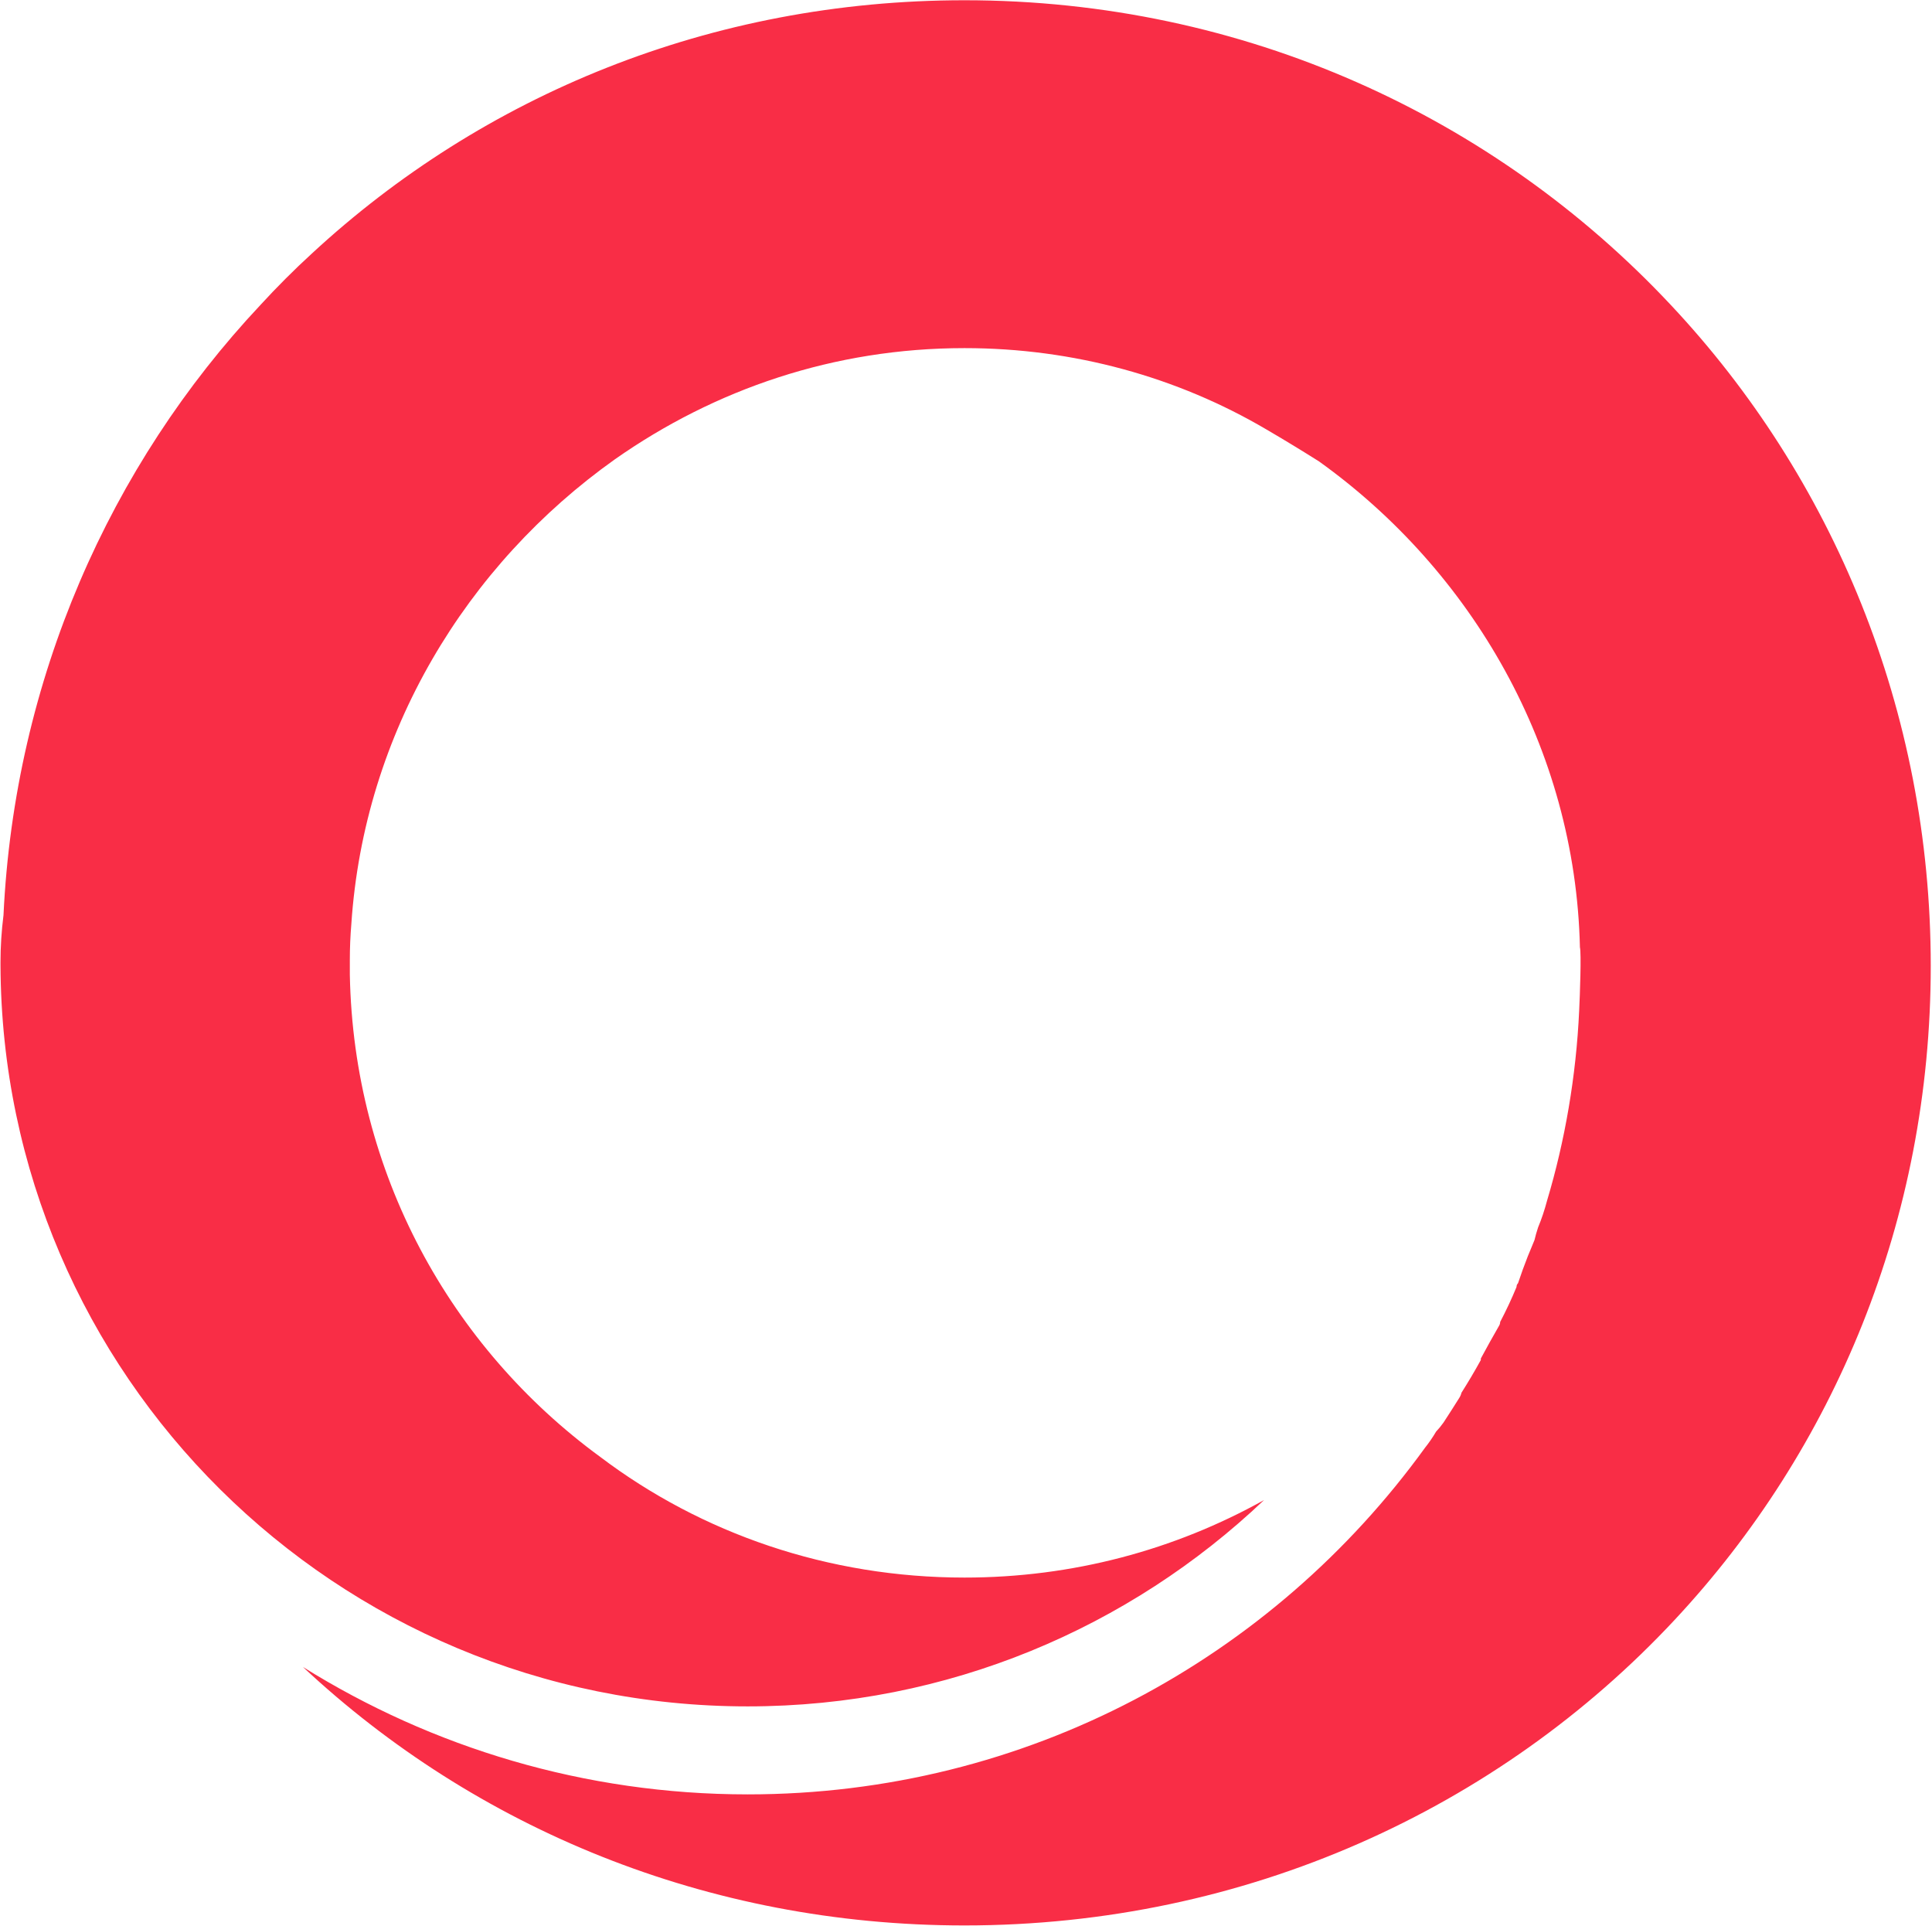<svg version="1.2" xmlns="http://www.w3.org/2000/svg" viewBox="0 0 1548 1543" width="1548" height="1543"><style>.a{fill:#f92d46}</style><path fill-rule="evenodd" class="a" d="m1547 773.8c0 203.5-77.6 387.4-205.3 524.1-140.9 151-343.3 244.7-568.9 244.7-206.5 0-392.2-78.2-530.1-207.1 103.3 64.5 225.7 102.1 356.4 102.1 223.8 0 420.8-109.3 542.6-277.6q4.8-6 9-13.1 2.9-3 5.9-7.2 6.6-10.1 12.6-19.7 1.2-1.8 1.8-4.2 8.3-13.1 15.5-26.2v-1.2q7.1-13.2 14.3-25.7 1.2-1.8 1.2-3.6 7.2-13.7 13.1-28 0-1.8 1.2-3 3.6-10.8 7.8-21.5 3-7.2 5.4-13.1 1.1-4.8 2.9-10.2 4.2-10.1 7.2-21.5c14.3-47.7 23.3-99.7 25.7-152.2 0.6-11.9 1.8-46 0.6-50.7-3.6-159.4-86.6-301.5-209-389.2q-20.9-13.2-42.3-25.7c-71.1-41.8-154-65.1-241.8-65.1-104.5 0-200 32.9-280 89-119.3 84.7-201.1 219.1-211.3 372.5q-1.2 14.3-1.2 28.6v4.2 7.8c3 158.7 80.6 298.4 200.6 386.2 81.2 61.4 182.7 96.7 291.9 96.7 86.6 0 168.3-22.1 240-62.1-107.5 102.1-253.1 165.3-413.7 165.3-330.1 0-597.5-265.6-598.7-593.9v-2.4q0-18.5 2.4-37.6c8.9-188.6 85.3-360.5 205.9-488.9q19.7-21.5 41.2-41.2c136.7-126.5 319.4-202.9 522.9-202.9 224.4 0 425 93.7 565.9 244.1 129.5 137.9 208.3 324.7 208.3 529.5z"/></svg>
